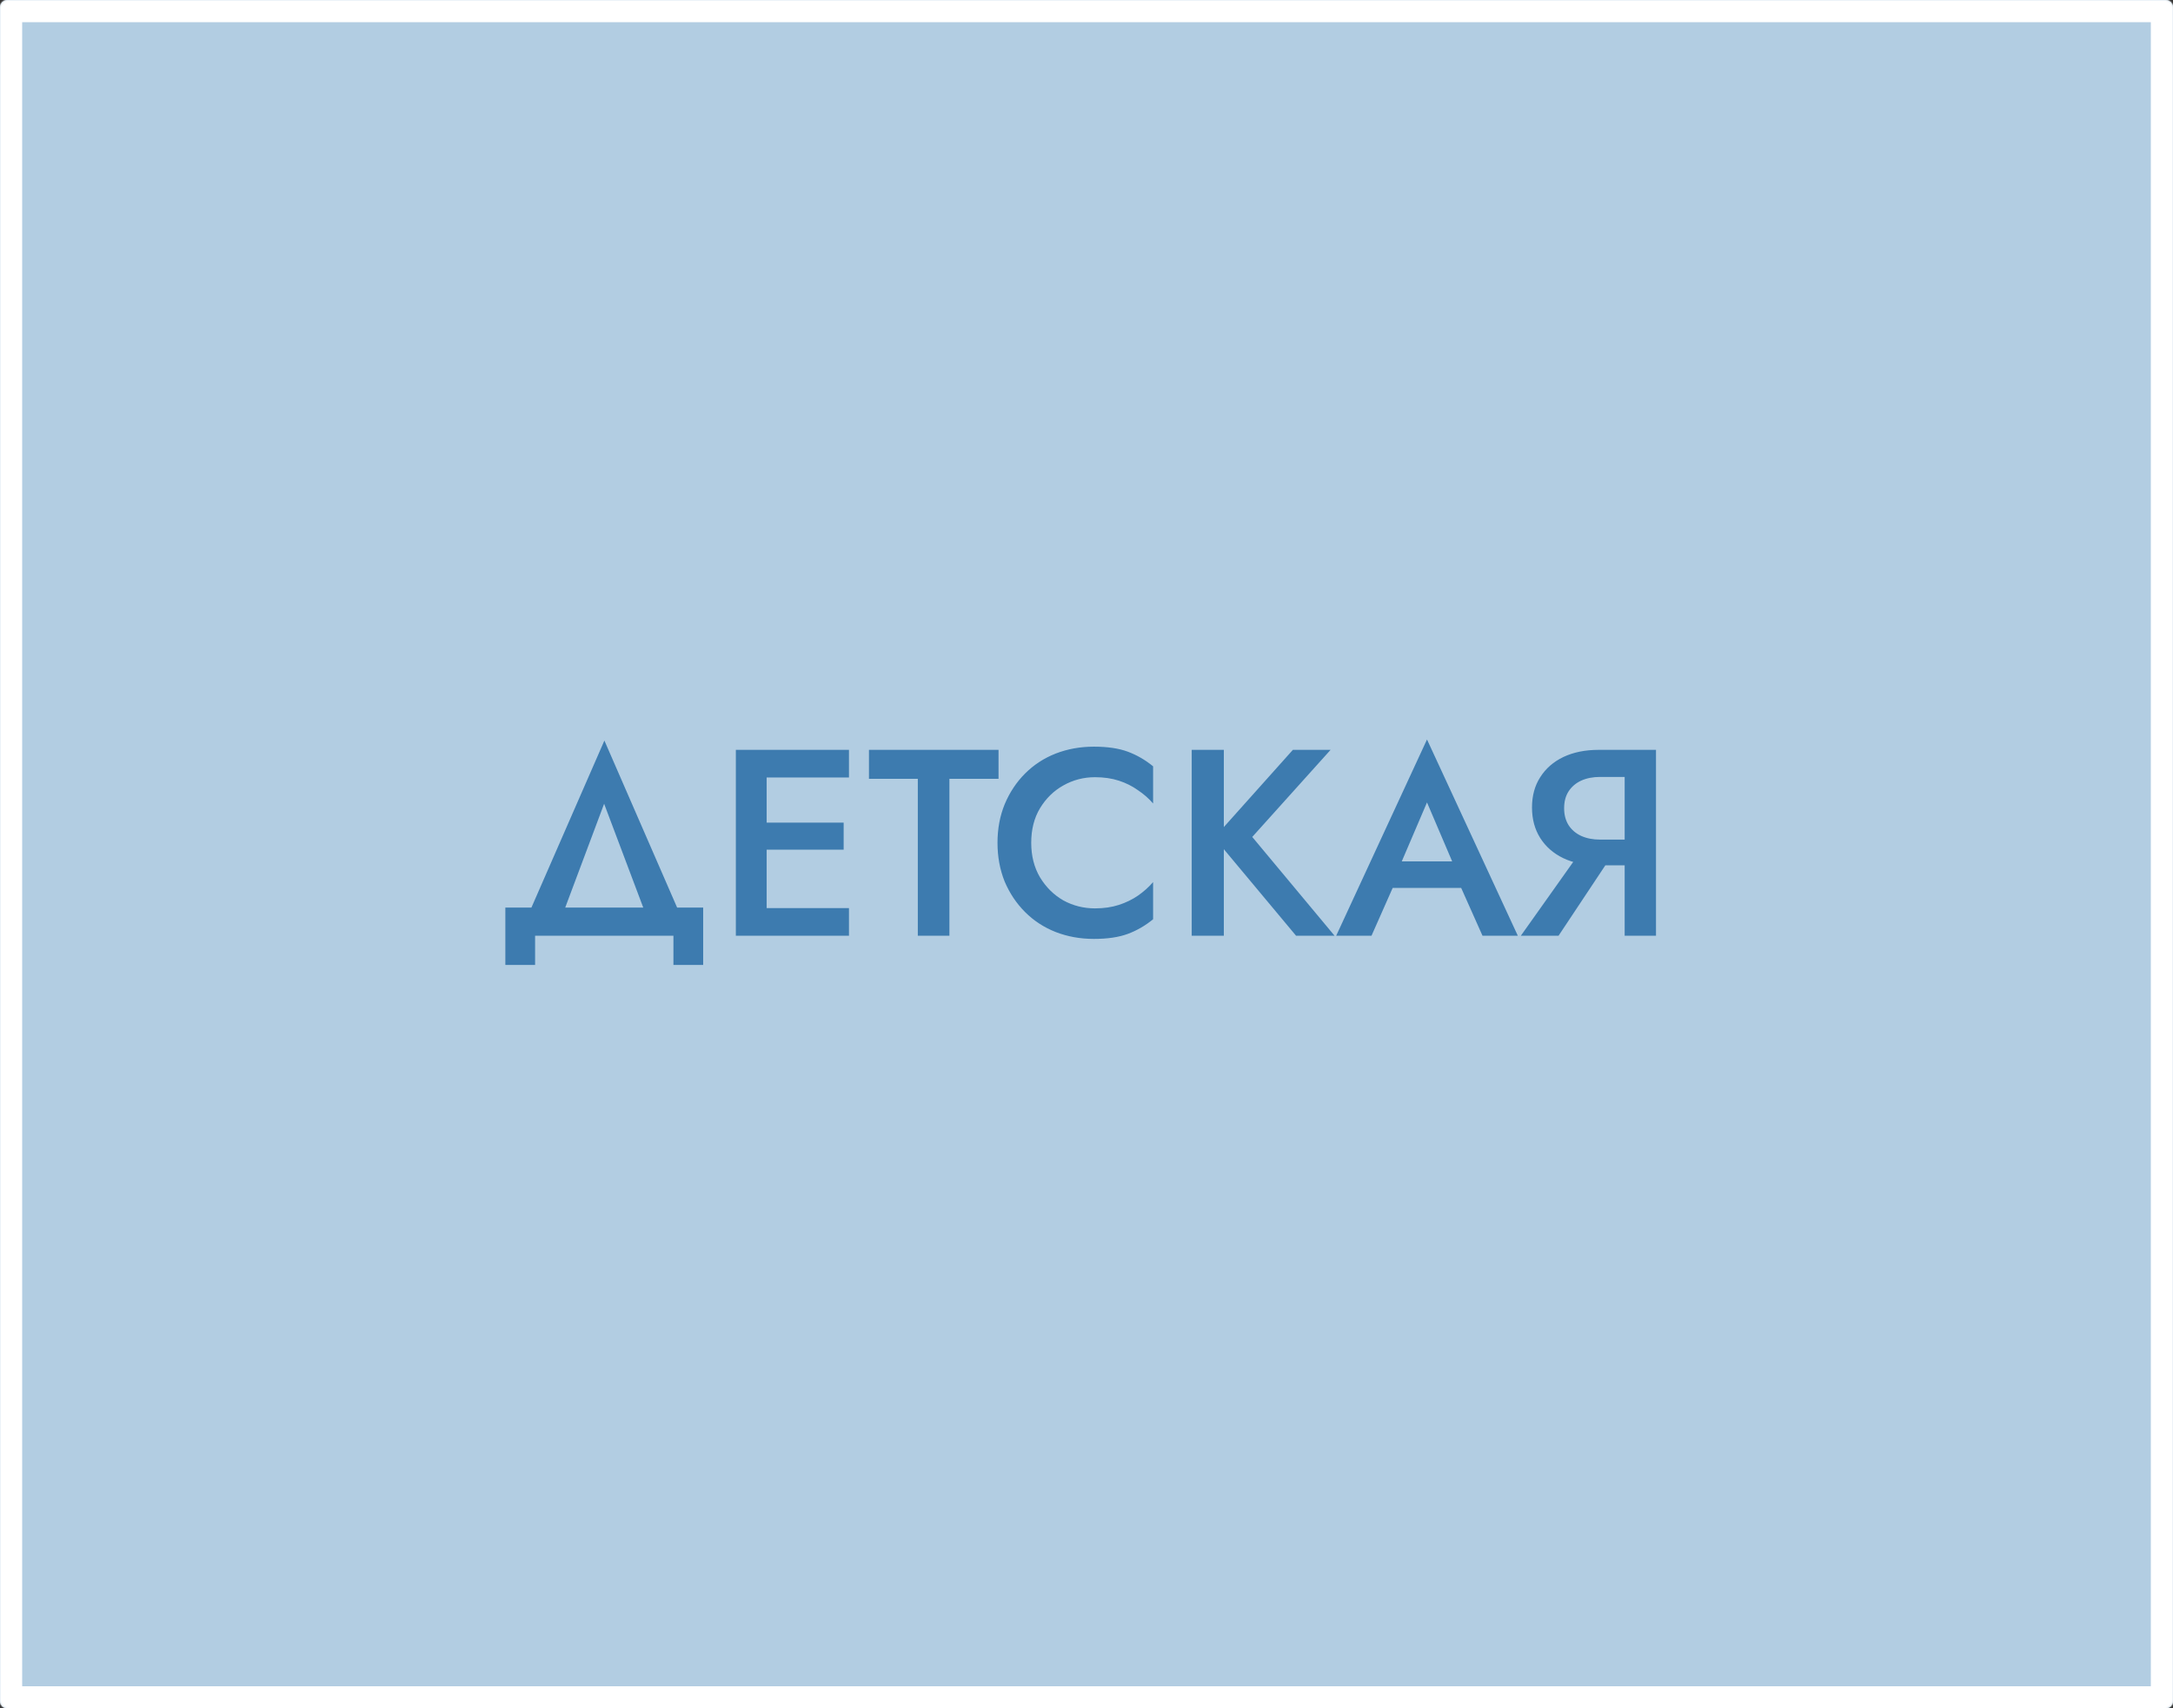 <?xml version="1.0" encoding="UTF-8"?> <svg xmlns="http://www.w3.org/2000/svg" width="1333" height="1048" viewBox="0 0 1333 1048" fill="none"><rect x="0" y="0" width="1333" height="1048" fill="#333333" stroke="none"/> <mask id="path-1-inside-1_2915_8064" fill="white"> <path d="M1328.47 -1.98131e-07C1330.97 -8.87075e-08 1333 2.029 1333 4.533L1333 1043.47C1333 1045.97 1330.97 1048 1328.47 1048L4.533 1048C2.029 1048 -4.57208e-05 1045.97 -4.56114e-05 1043.47L-1.98116e-07 4.533C-8.86921e-08 2.029 2.029 -5.81786e-05 4.533 -5.80692e-05L1328.47 -1.98131e-07Z"></path> </mask> <path d="M1328.47 -1.98131e-07C1330.97 -8.87075e-08 1333 2.029 1333 4.533L1333 1043.47C1333 1045.97 1330.97 1048 1328.47 1048L4.533 1048C2.029 1048 -4.57208e-05 1045.97 -4.56114e-05 1043.47L-1.98116e-07 4.533C-8.86921e-08 2.029 2.029 -5.81786e-05 4.533 -5.80692e-05L1328.47 -1.98131e-07Z" fill="#B2CDE2"></path> <path d="M4.533 1048L4.533 1061.6L4.533 1048ZM1328.47 1048L1328.47 1034.4L1328.47 1048ZM1319.4 4.533L1319.4 1043.47L1346.6 1043.47L1346.6 4.533L1319.4 4.533ZM1328.47 1034.4L4.533 1034.4L4.533 1061.6L1328.47 1061.6L1328.47 1034.4ZM13.598 1043.47L13.598 4.533L-13.598 4.533L-13.598 1043.47L13.598 1043.47ZM4.533 13.598L1328.47 13.598L1328.47 -13.598L4.533 -13.598L4.533 13.598ZM13.598 4.533C13.598 9.539 9.539 13.598 4.533 13.598L4.533 -13.598C-5.481 -13.598 -13.598 -5.481 -13.598 4.533L13.598 4.533ZM4.533 1034.4C9.539 1034.4 13.598 1038.46 13.598 1043.47L-13.598 1043.47C-13.598 1053.48 -5.48 1061.6 4.533 1061.6L4.533 1034.4ZM1319.4 1043.47C1319.4 1038.46 1323.46 1034.4 1328.47 1034.4L1328.47 1061.6C1338.48 1061.6 1346.6 1053.48 1346.6 1043.47L1319.4 1043.47ZM1346.6 4.533C1346.6 -5.481 1338.48 -13.598 1328.47 -13.598L1328.47 13.598C1323.46 13.598 1319.4 9.539 1319.4 4.533L1346.6 4.533Z" fill="white" mask="url(#path-1-inside-1_2915_8064)"></path> <path d="M370.595 493.046L399.263 569.113H420.763L370.758 454.28L320.589 569.113H342.09L370.595 493.046ZM413.108 574V591.917H431.351V556.734H310.002V591.917H328.245V574H413.108ZM463.289 574H520.787V557.06H463.289V574ZM463.289 476.921H520.787V459.981H463.289V476.921ZM463.289 521.225H517.529V504.611H463.289V521.225ZM451.398 459.981V574H470.293V459.981H451.398ZM533.051 477.735H563.021V574H582.405V477.735H612.538V459.981H533.051V477.735ZM632.59 516.99C632.59 508.846 634.381 501.788 637.965 495.815C641.657 489.734 646.435 485.065 652.299 481.807C658.271 478.441 664.732 476.758 671.682 476.758C677.111 476.758 681.998 477.464 686.341 478.875C690.685 480.287 694.594 482.242 698.069 484.739C701.653 487.128 704.747 489.843 707.354 492.883V470.08C702.576 466.17 697.418 463.184 691.88 461.121C686.341 459.058 679.392 458.026 671.03 458.026C662.669 458.026 654.85 459.438 647.575 462.261C640.408 465.085 634.164 469.157 628.843 474.478C623.522 479.798 619.342 486.097 616.301 493.372C613.369 500.539 611.903 508.412 611.903 516.99C611.903 525.569 613.369 533.496 616.301 540.772C619.342 547.938 623.522 554.182 628.843 559.503C634.164 564.824 640.408 568.896 647.575 571.72C654.85 574.543 662.669 575.955 671.03 575.955C679.392 575.955 686.341 574.923 691.88 572.86C697.418 570.797 702.576 567.81 707.354 563.901V541.097C704.747 544.138 701.653 546.907 698.069 549.404C694.594 551.793 690.685 553.694 686.341 555.105C681.998 556.517 677.111 557.223 671.682 557.223C664.732 557.223 658.271 555.594 652.299 552.336C646.435 548.97 641.657 544.246 637.965 538.165C634.381 532.084 632.59 525.026 632.59 516.99ZM731.038 459.981V574H750.747V459.981H731.038ZM793.097 459.981L744.883 513.896L795.052 574H818.67L768.176 513.407L816.227 459.981H793.097ZM845.569 544.681H905.836L902.09 528.392H849.152L845.569 544.681ZM875.377 492.232L893.457 534.582L893.945 539.306L909.42 574H931.083L875.377 453.628L819.67 574H841.334L857.134 538.328L857.459 534.093L875.377 492.232ZM992.235 519.597H971.549L932.945 574H956.074L992.235 519.597ZM1015.85 459.981H996.633V574H1015.85V459.981ZM1004.45 476.595V459.981H980.67C972.417 459.981 965.196 461.447 959.006 464.379C952.925 467.311 948.202 471.437 944.835 476.758C941.469 481.97 939.786 488.16 939.786 495.327C939.786 502.494 941.469 508.738 944.835 514.058C948.202 519.379 952.925 523.506 959.006 526.438C965.196 529.37 972.417 530.836 980.67 530.836H1004.45V515.036H981.484C977.141 515.036 973.286 514.276 969.92 512.755C966.662 511.235 964.11 509.063 962.264 506.24C960.418 503.308 959.495 499.833 959.495 495.815C959.495 491.689 960.418 488.214 962.264 485.391C964.11 482.567 966.662 480.396 969.92 478.875C973.286 477.355 977.141 476.595 981.484 476.595H1004.45Z" fill="#3D7BAF"></path> </svg> 